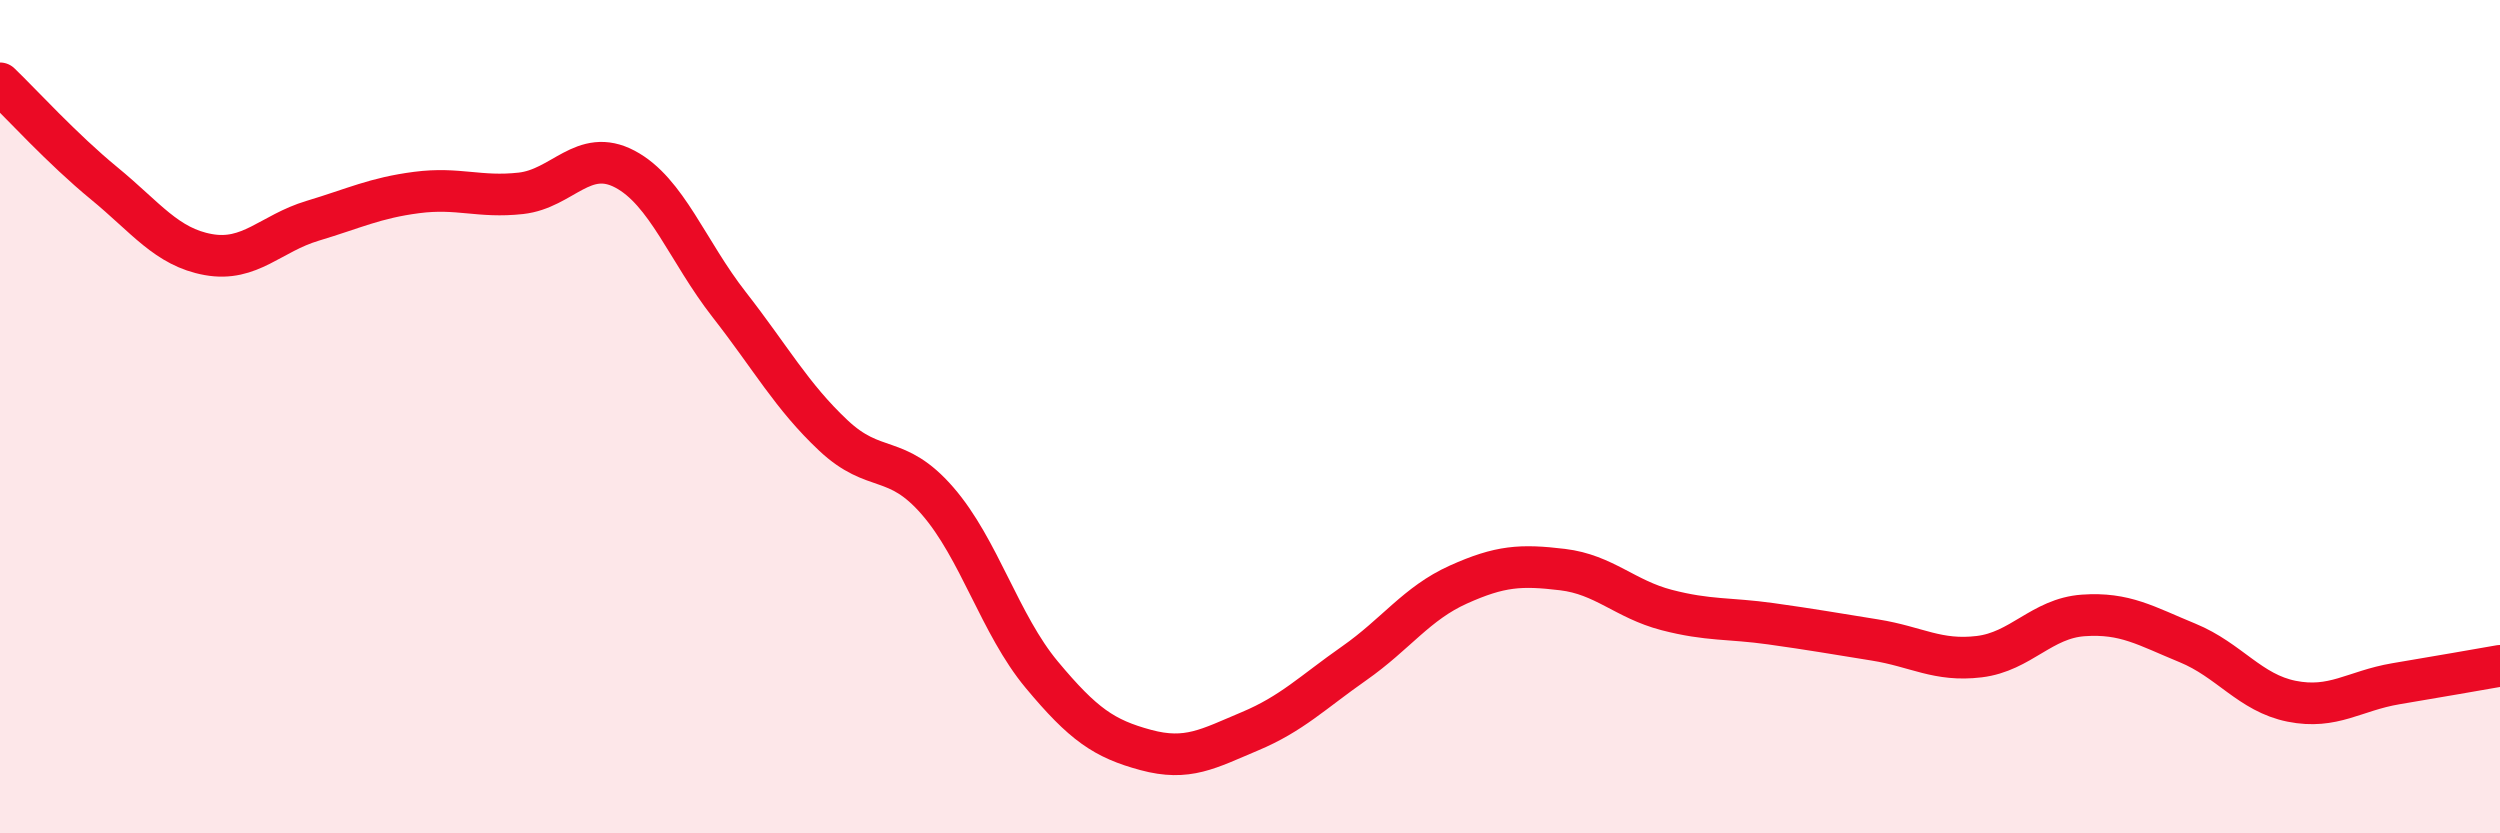 
    <svg width="60" height="20" viewBox="0 0 60 20" xmlns="http://www.w3.org/2000/svg">
      <path
        d="M 0,2 C 0.5,2.48 1.5,3.58 2.5,4.4 C 3.5,5.22 4,5.93 5,6.11 C 6,6.29 6.5,5.6 7.5,5.3 C 8.5,5 9,4.75 10,4.62 C 11,4.49 11.5,4.75 12.5,4.64 C 13.5,4.53 14,3.53 15,4.06 C 16,4.59 16.5,6.03 17.5,7.31 C 18.5,8.59 19,9.51 20,10.45 C 21,11.39 21.5,10.87 22.5,12.02 C 23.5,13.17 24,14.99 25,16.19 C 26,17.39 26.5,17.73 27.5,18 C 28.5,18.27 29,17.97 30,17.55 C 31,17.13 31.5,16.62 32.5,15.92 C 33.5,15.22 34,14.48 35,14.03 C 36,13.58 36.5,13.55 37.5,13.67 C 38.5,13.79 39,14.38 40,14.64 C 41,14.9 41.5,14.83 42.5,14.97 C 43.5,15.11 44,15.2 45,15.36 C 46,15.52 46.5,15.88 47.5,15.76 C 48.5,15.64 49,14.84 50,14.77 C 51,14.7 51.5,15.02 52.5,15.43 C 53.5,15.84 54,16.63 55,16.83 C 56,17.03 56.5,16.58 57.5,16.41 C 58.5,16.24 59.5,16.07 60,15.98L60 20L0 20Z"
        fill="#EB0A25"
        opacity="0.1"
        stroke-linecap="round"
        stroke-linejoin="round"
      />
      <path
        d="M 0,2 C 0.5,2.48 1.5,3.58 2.5,4.4 C 3.5,5.22 4,5.93 5,6.11 C 6,6.29 6.5,5.6 7.5,5.3 C 8.5,5 9,4.75 10,4.62 C 11,4.49 11.5,4.75 12.5,4.64 C 13.5,4.53 14,3.53 15,4.06 C 16,4.59 16.5,6.03 17.5,7.31 C 18.5,8.59 19,9.51 20,10.45 C 21,11.39 21.5,10.87 22.5,12.02 C 23.5,13.17 24,14.99 25,16.19 C 26,17.39 26.5,17.73 27.5,18 C 28.5,18.27 29,17.97 30,17.55 C 31,17.13 31.5,16.62 32.5,15.92 C 33.5,15.22 34,14.48 35,14.03 C 36,13.58 36.5,13.55 37.5,13.67 C 38.5,13.79 39,14.38 40,14.64 C 41,14.9 41.5,14.83 42.5,14.97 C 43.5,15.11 44,15.2 45,15.36 C 46,15.52 46.5,15.88 47.5,15.76 C 48.5,15.64 49,14.84 50,14.77 C 51,14.7 51.5,15.02 52.5,15.43 C 53.5,15.84 54,16.63 55,16.83 C 56,17.03 56.5,16.58 57.5,16.41 C 58.5,16.24 59.5,16.07 60,15.98"
        stroke="#EB0A25"
        stroke-width="1"
        fill="none"
        stroke-linecap="round"
        stroke-linejoin="round"
      />
    </svg>
  